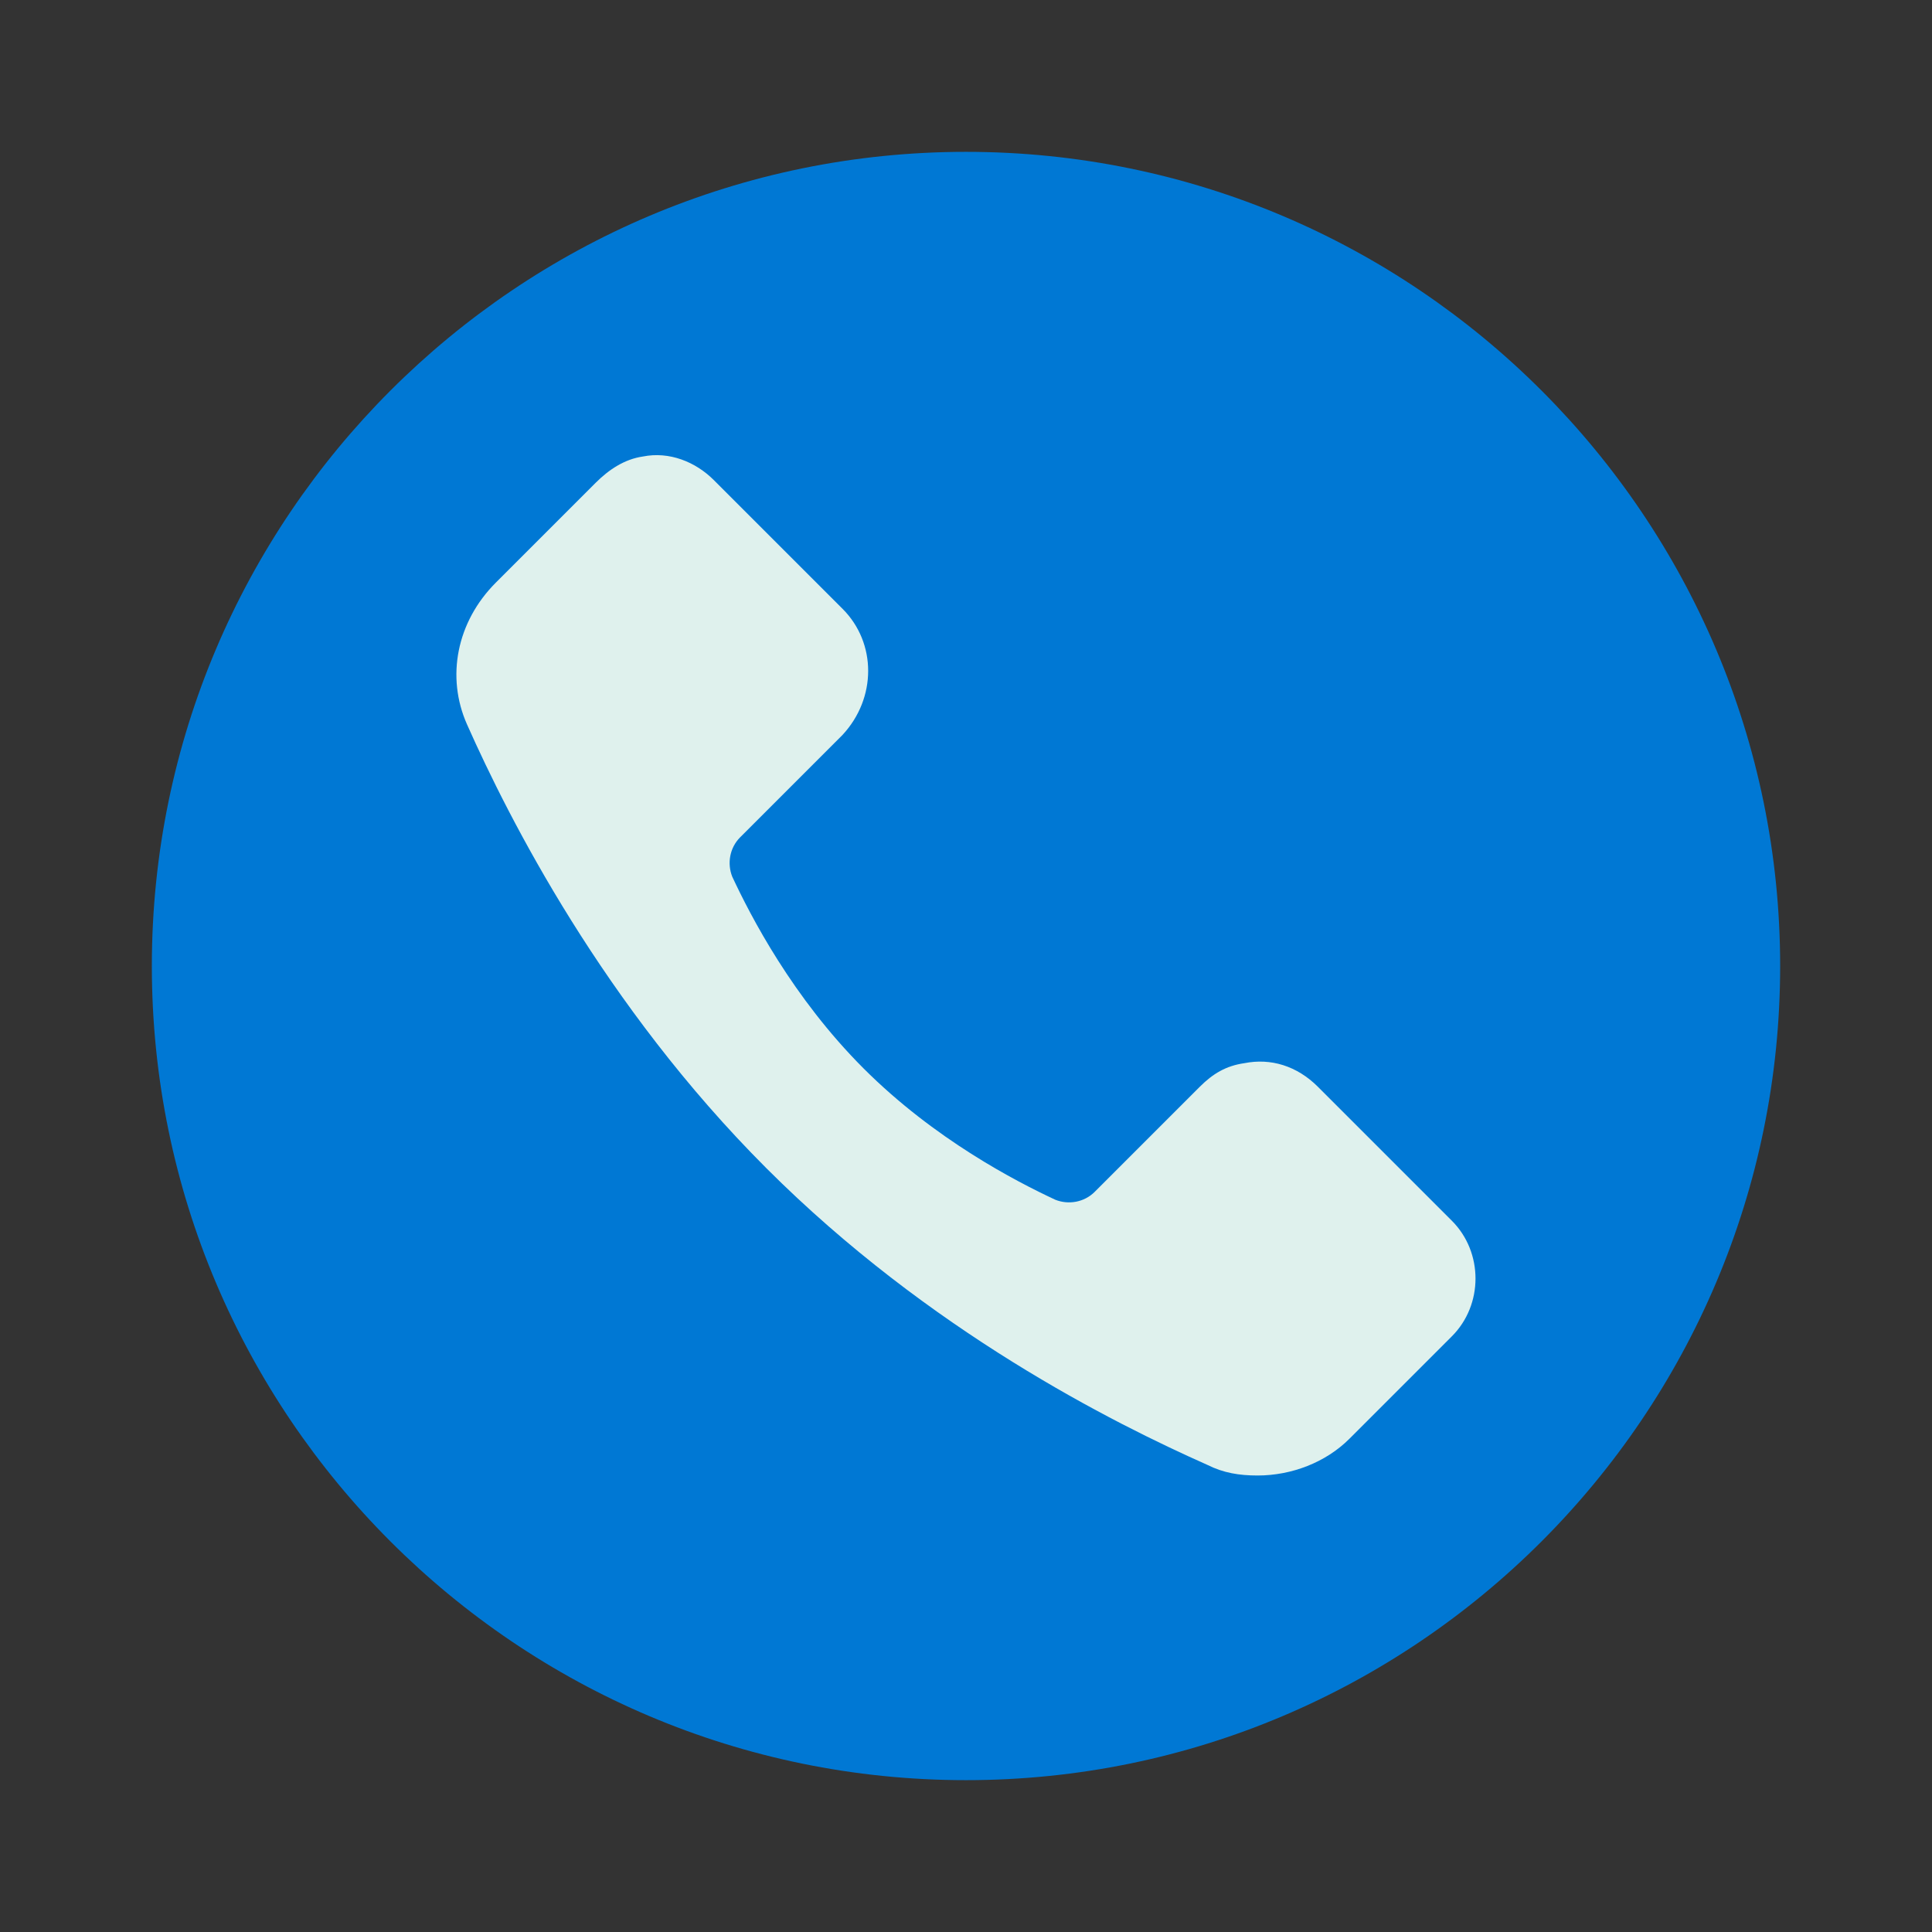 <svg xmlns="http://www.w3.org/2000/svg" xmlns:xlink="http://www.w3.org/1999/xlink" viewBox="0,0,256,256" width="48px" height="48px"><rect x="0" y="0" width="256" height="256" fill="#333333" stroke="none"/><g transform="translate(16.64,16.64) scale(0.87,0.87)"><g fill="none" fill-rule="nonzero" stroke="none" stroke-width="1" stroke-linecap="butt" stroke-linejoin="miter" stroke-miterlimit="10" stroke-dasharray="" stroke-dashoffset="0" font-family="none" font-weight="none" font-size="none" text-anchor="none" style="mix-blend-mode: normal"><g transform="scale(4,4)"><path d="M1,32c0,-17.1 13.9,-31 31,-31c17.1,0 31,13.9 31,31c0,17.1 -13.9,31 -31,31c-17.1,0 -31,-13.9 -31,-31z" fill="#0078d4"></path><path d="M43.1,51.4c-0.7,0 -1.3,-0.1 -1.9,-0.4c-3.6,-1.6 -10.6,-5.1 -16.8,-11.3c-6.2,-6.2 -9.8,-13.3 -11.4,-16.9c-0.8,-1.8 -0.4,-3.9 1.1,-5.4l3.8,-3.8c0.5,-0.5 1.1,-0.9 1.8,-1c1,-0.2 2,0.2 2.7,0.9l4.9,4.9c1.3,1.3 1.3,3.4 0,4.8l-3.9,3.9c-0.4,0.4 -0.5,1 -0.3,1.5c0.7,1.5 2.3,4.6 5,7.3c2.7,2.7 5.8,4.3 7.3,5c0.5,0.2 1.1,0.1 1.5,-0.3l4,-4c0.5,-0.5 1,-0.8 1.7,-0.9c1,-0.2 2,0.1 2.8,0.9l5.1,5.1c1.2,1.2 1.2,3.2 0,4.4l-3.9,3.9c-0.9,0.9 -2.2,1.4 -3.5,1.4z" fill="#dff1ed"></path></g></g></g></svg>